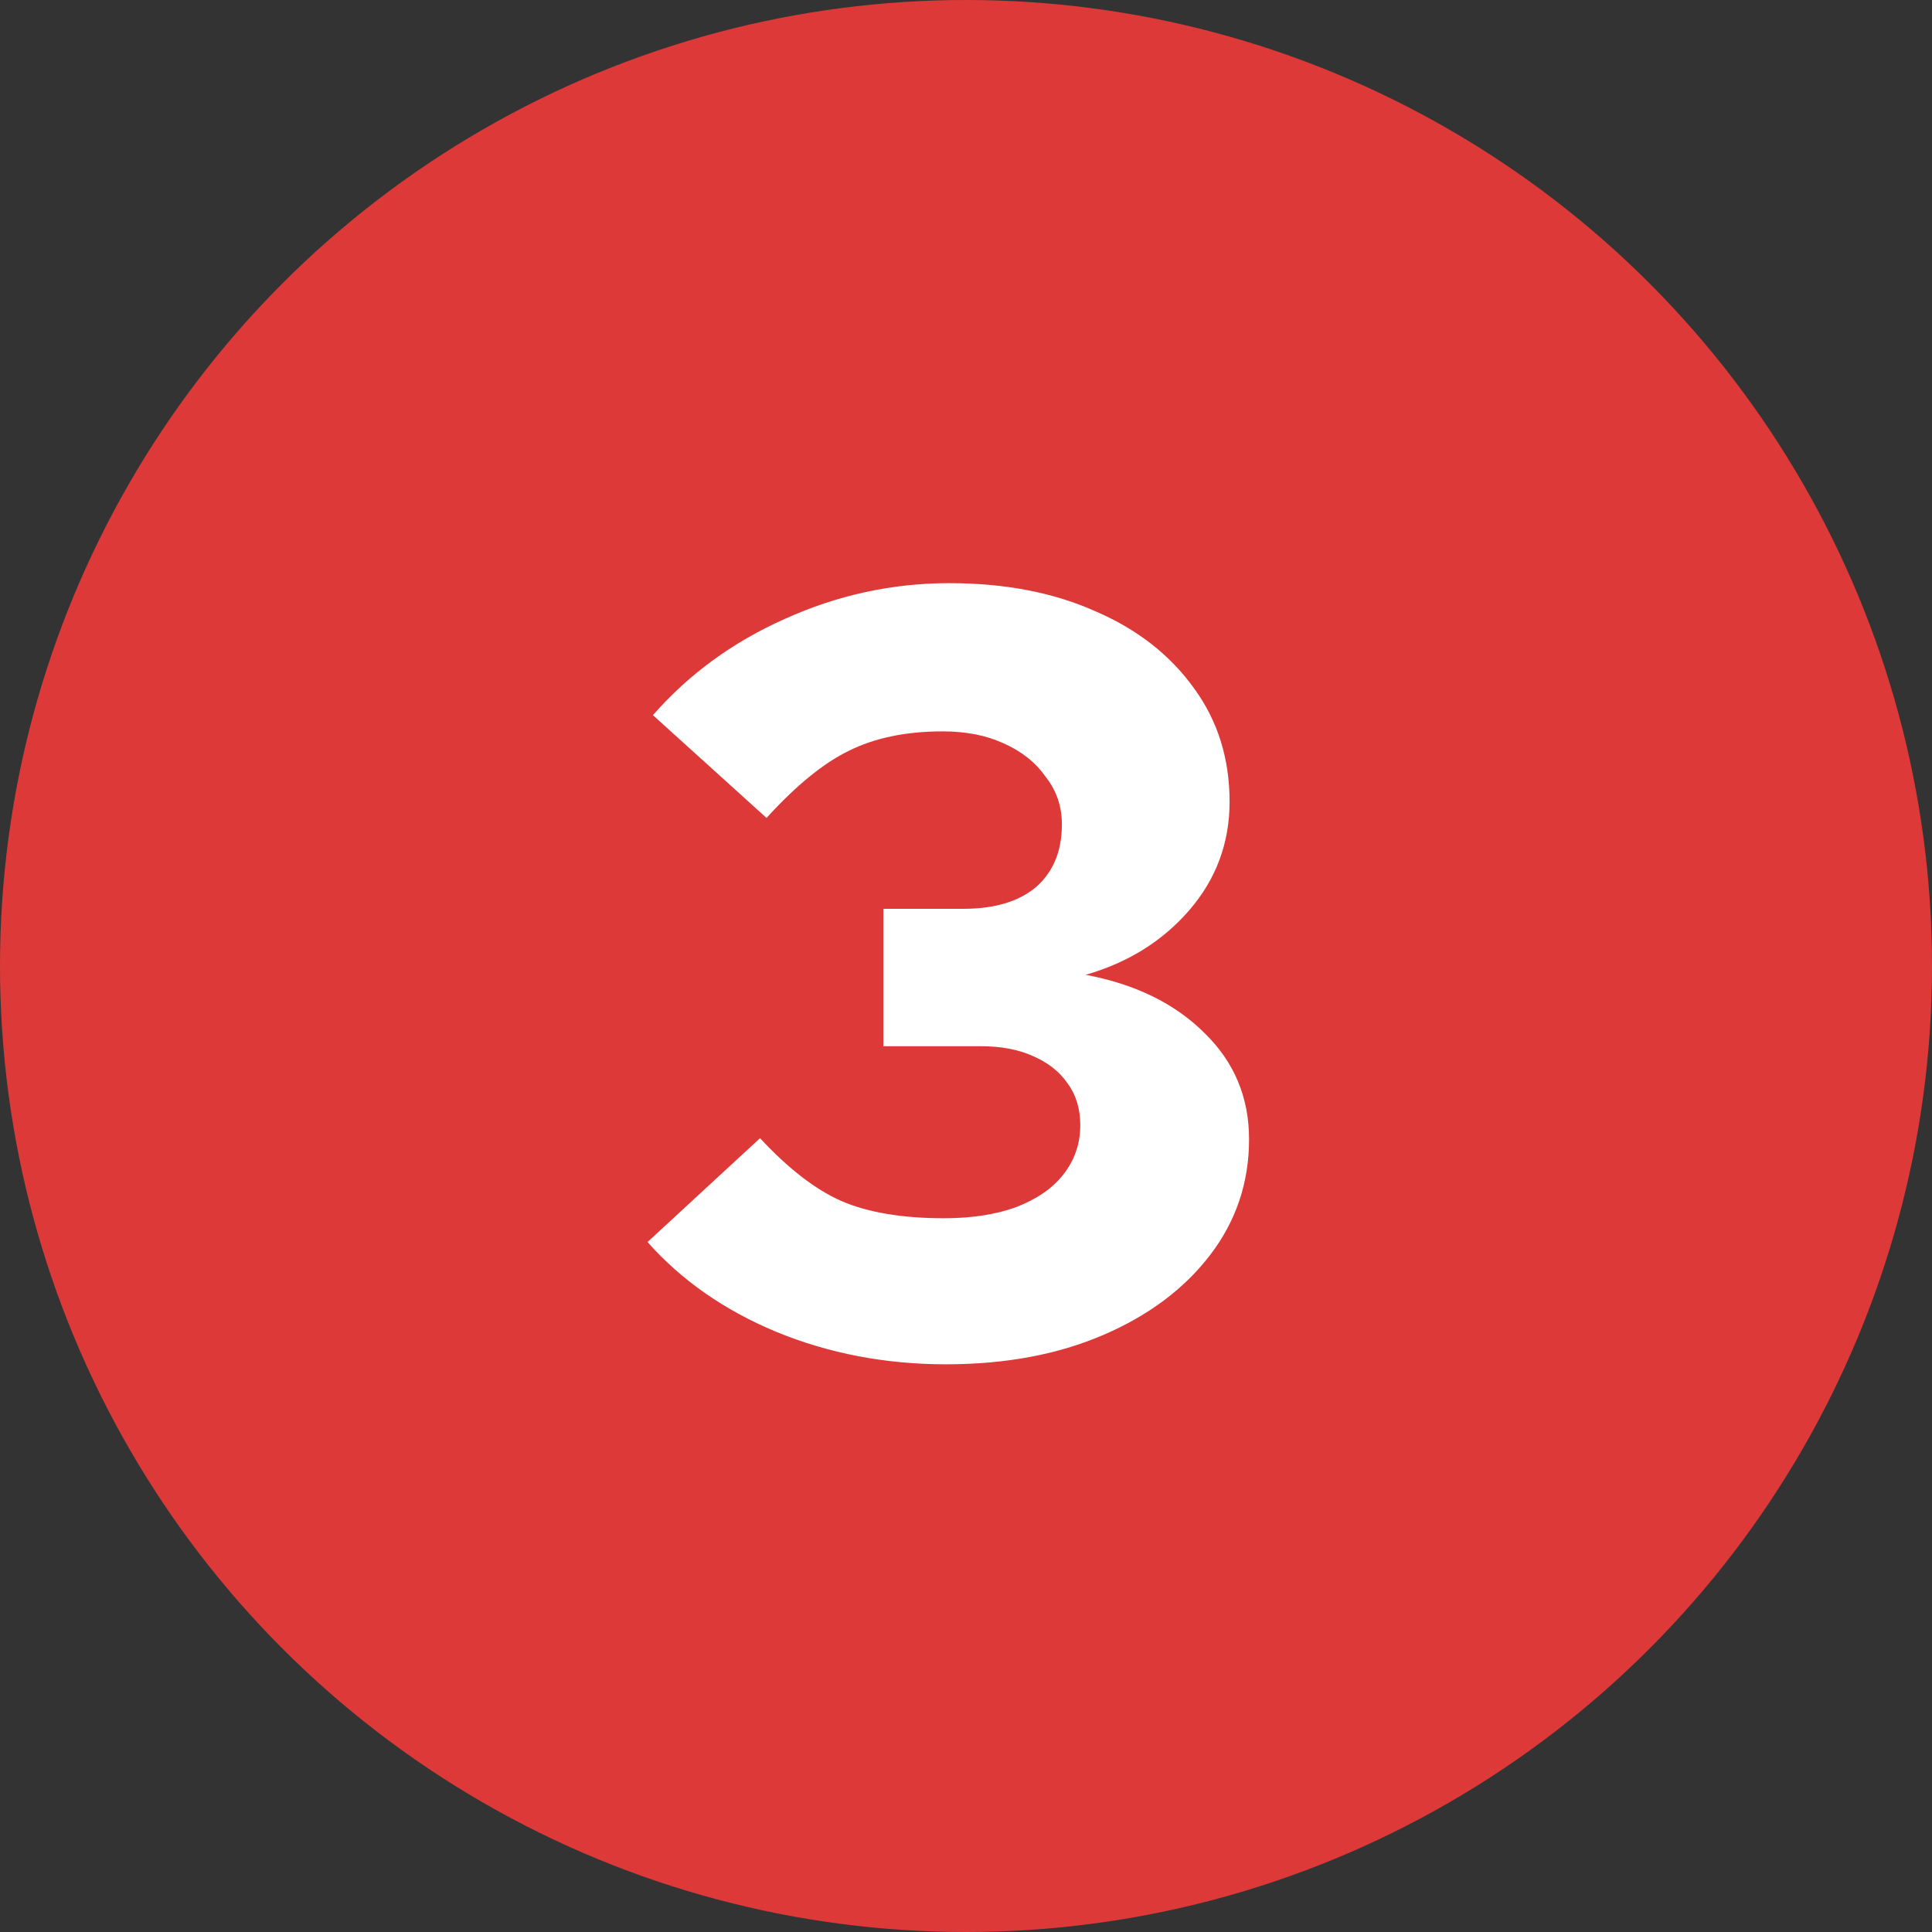 <svg xmlns="http://www.w3.org/2000/svg" width="100" height="100" viewBox="0 0 100 100" fill="none"><rect x="0" y="0" width="100" height="100" fill="#333333" stroke="none"/><circle cx="50" cy="50" r="50" fill="#DE3939"></circle><path d="M48.971 70.616C45.835 70.616 42.904 70.056 40.179 68.936C37.491 67.816 35.269 66.267 33.515 64.288L39.339 58.912C40.795 60.48 42.195 61.563 43.539 62.16C44.92 62.757 46.693 63.056 48.859 63.056C50.277 63.056 51.509 62.869 52.555 62.496C53.637 62.085 54.459 61.525 55.019 60.816C55.616 60.069 55.915 59.211 55.915 58.24C55.915 57.381 55.691 56.653 55.243 56.056C54.832 55.459 54.235 54.992 53.451 54.656C52.704 54.32 51.808 54.152 50.763 54.152H45.723V47.04H49.867C51.472 47.04 52.723 46.667 53.619 45.92C54.515 45.136 54.963 44.053 54.963 42.672C54.963 41.739 54.683 40.917 54.123 40.208C53.6 39.461 52.872 38.883 51.939 38.472C51.043 38.061 49.997 37.856 48.803 37.856C46.899 37.856 45.275 38.192 43.931 38.864C42.624 39.499 41.205 40.656 39.675 42.336L33.795 37.016C35.661 34.888 37.939 33.227 40.627 32.032C43.352 30.8 46.189 30.184 49.139 30.184C52.013 30.184 54.533 30.669 56.699 31.64C58.864 32.573 60.563 33.899 61.795 35.616C63.027 37.296 63.643 39.256 63.643 41.496C63.643 43.624 62.952 45.491 61.571 47.096C60.189 48.701 58.397 49.821 56.195 50.456C58.771 50.941 60.824 51.949 62.355 53.48C63.885 54.973 64.651 56.803 64.651 58.968C64.651 61.208 63.979 63.205 62.635 64.96C61.291 66.715 59.443 68.096 57.091 69.104C54.739 70.112 52.032 70.616 48.971 70.616Z" fill="white"></path></svg>